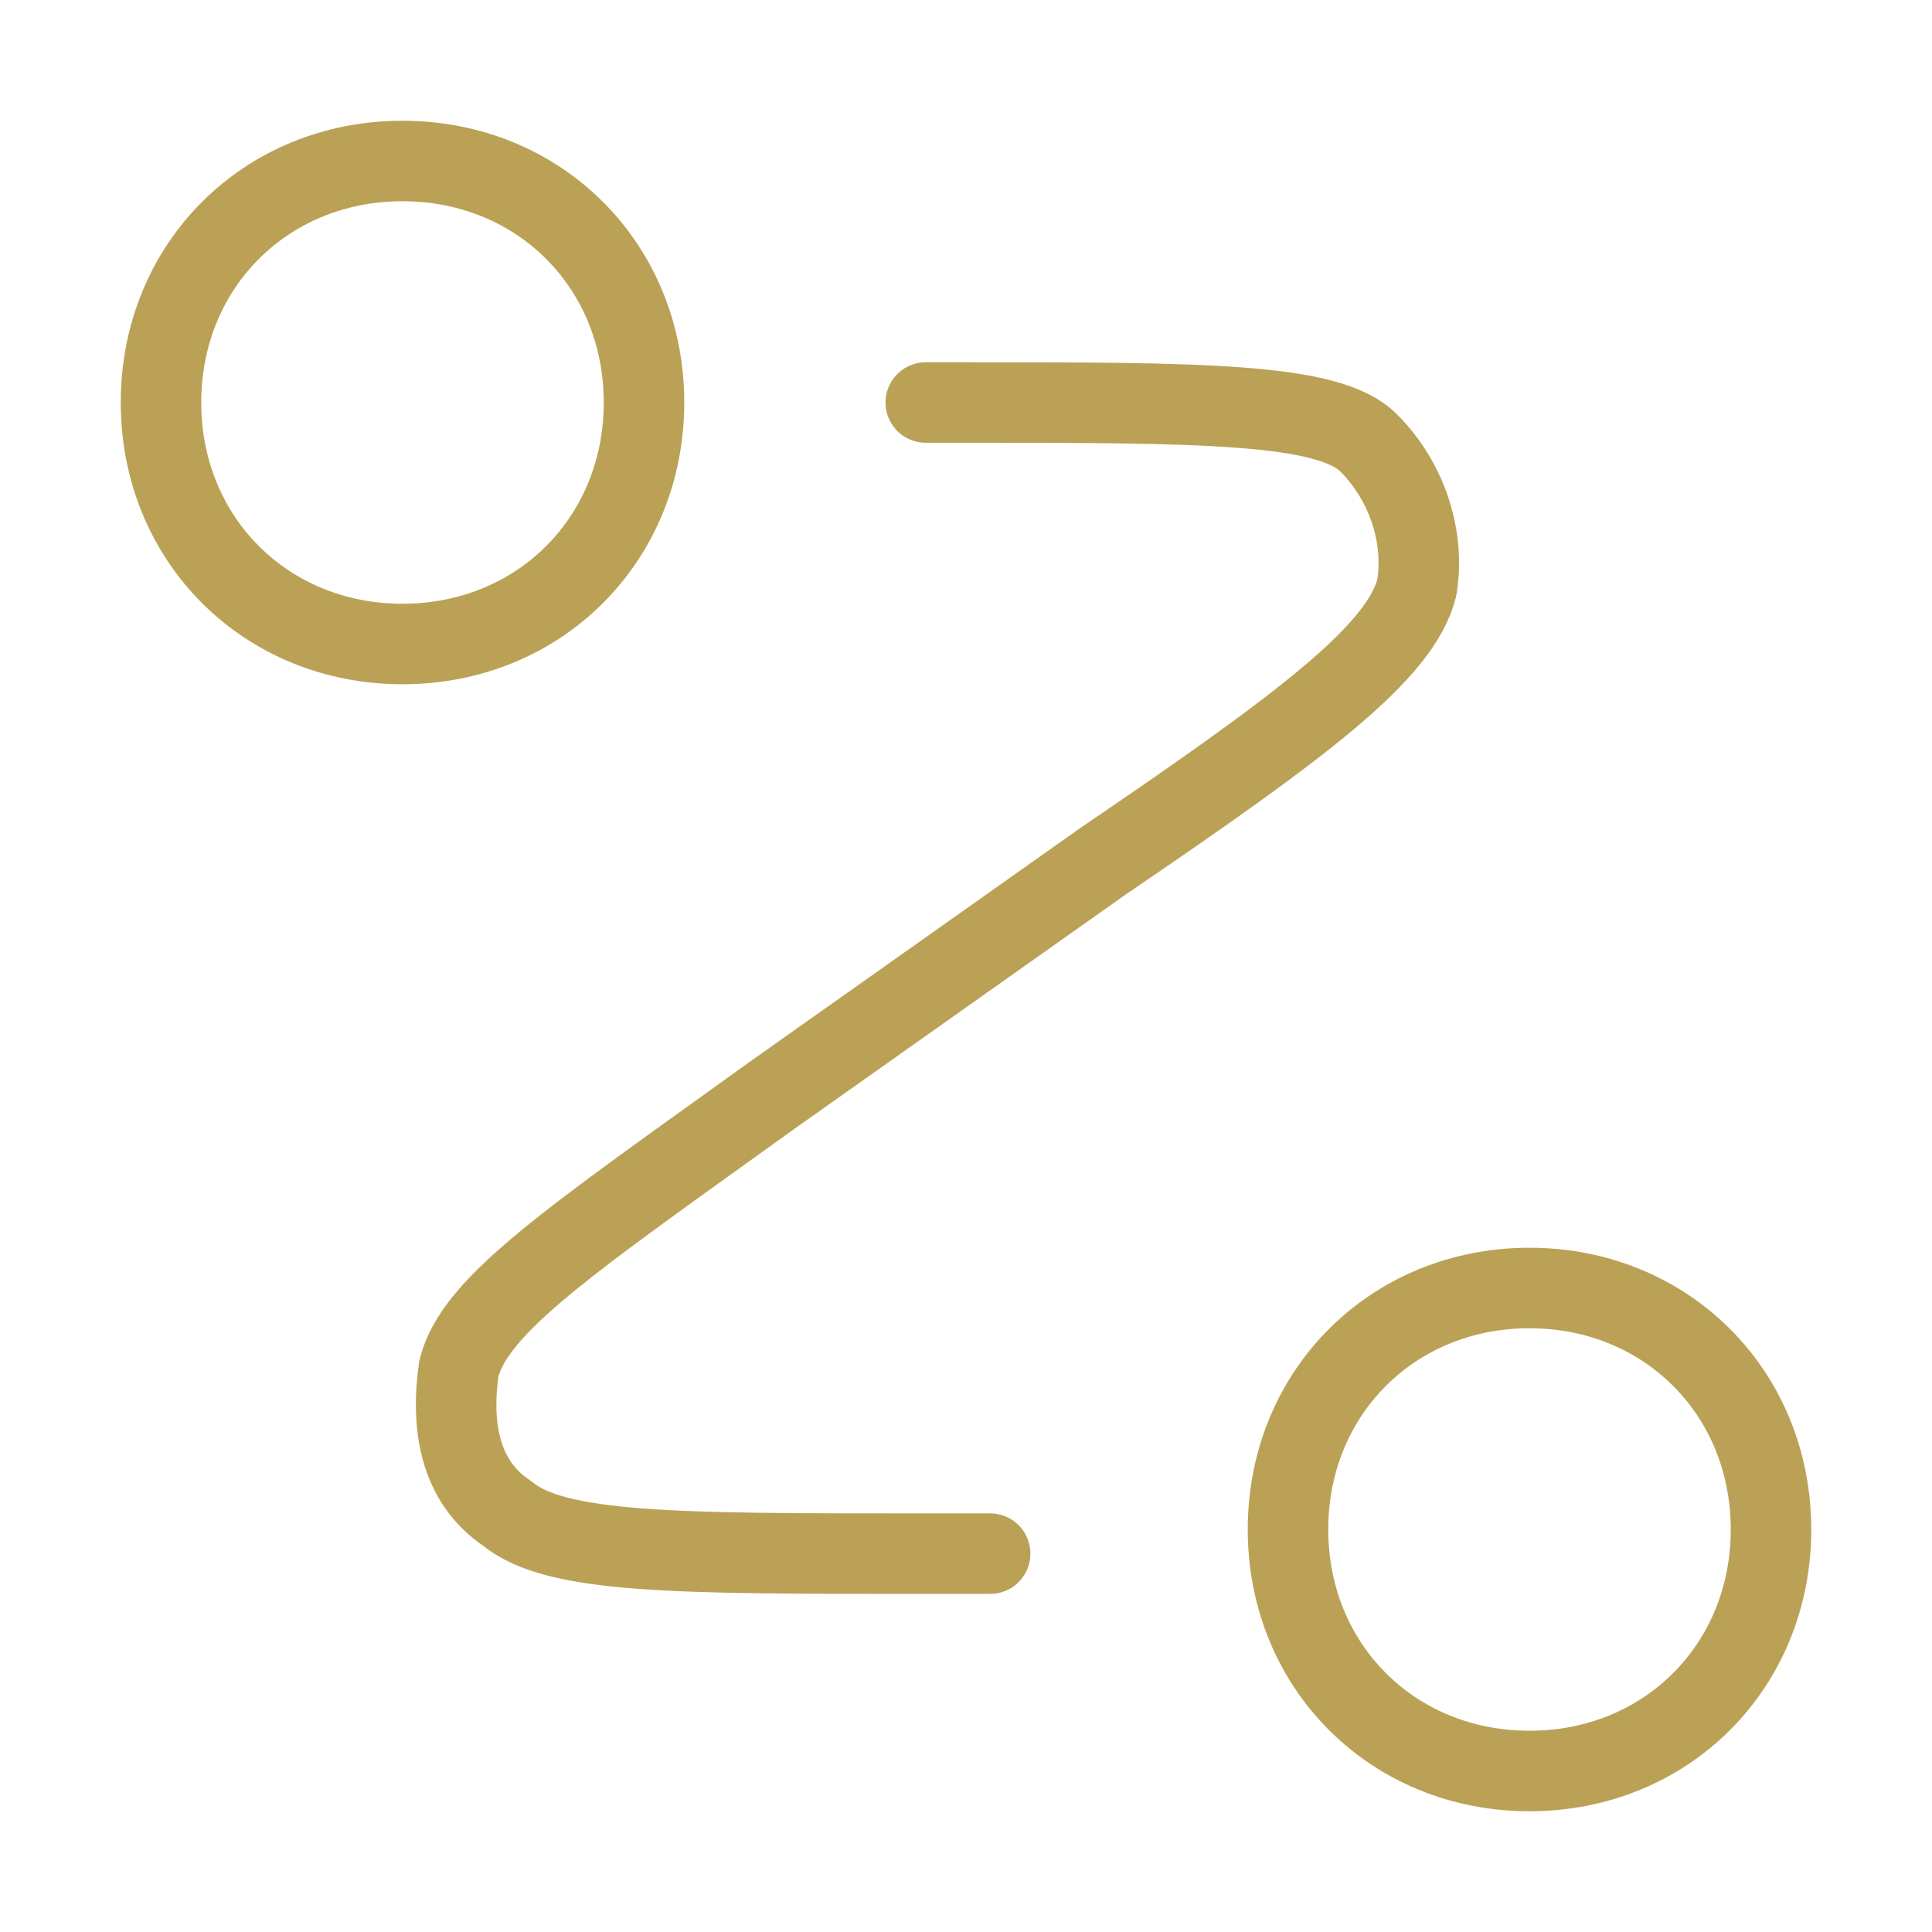 <?xml version="1.0" encoding="UTF-8"?>
<svg xmlns="http://www.w3.org/2000/svg" version="1.1" viewBox="0 0 24 24">
  <defs>
    <style>
      .cls-1 {
        fill: none;
        stroke: #bba156;
        stroke-linecap: round;
        stroke-linejoin: round;
      }
    </style>
  </defs>
  <!-- Generator: Adobe Illustrator 28.7.5, SVG Export Plug-In . SVG Version: 1.2.0 Build 176)  -->
  <g>
    <g id="Capa_1">
      <path class="cls-1" d="M11.5,5h.4c3,0,4.6,0,5.1.5.5.5.7,1.2.6,1.8-.2.8-1.4,1.7-3.9,3.4l-4.1,2.9c-2.5,1.8-3.7,2.6-3.9,3.4-.1.7,0,1.4.6,1.8.6.5,2.1.5,5.1.5h.9M8,5c0,1.7-1.3,3-3,3s-3-1.3-3-3,1.3-3,3-3,3,1.3,3,3ZM22,19c0,1.7-1.3,3-3,3s-3-1.3-3-3,1.3-3,3-3,3,1.3,3,3Z"/>
    </g>
  </g>
</svg>